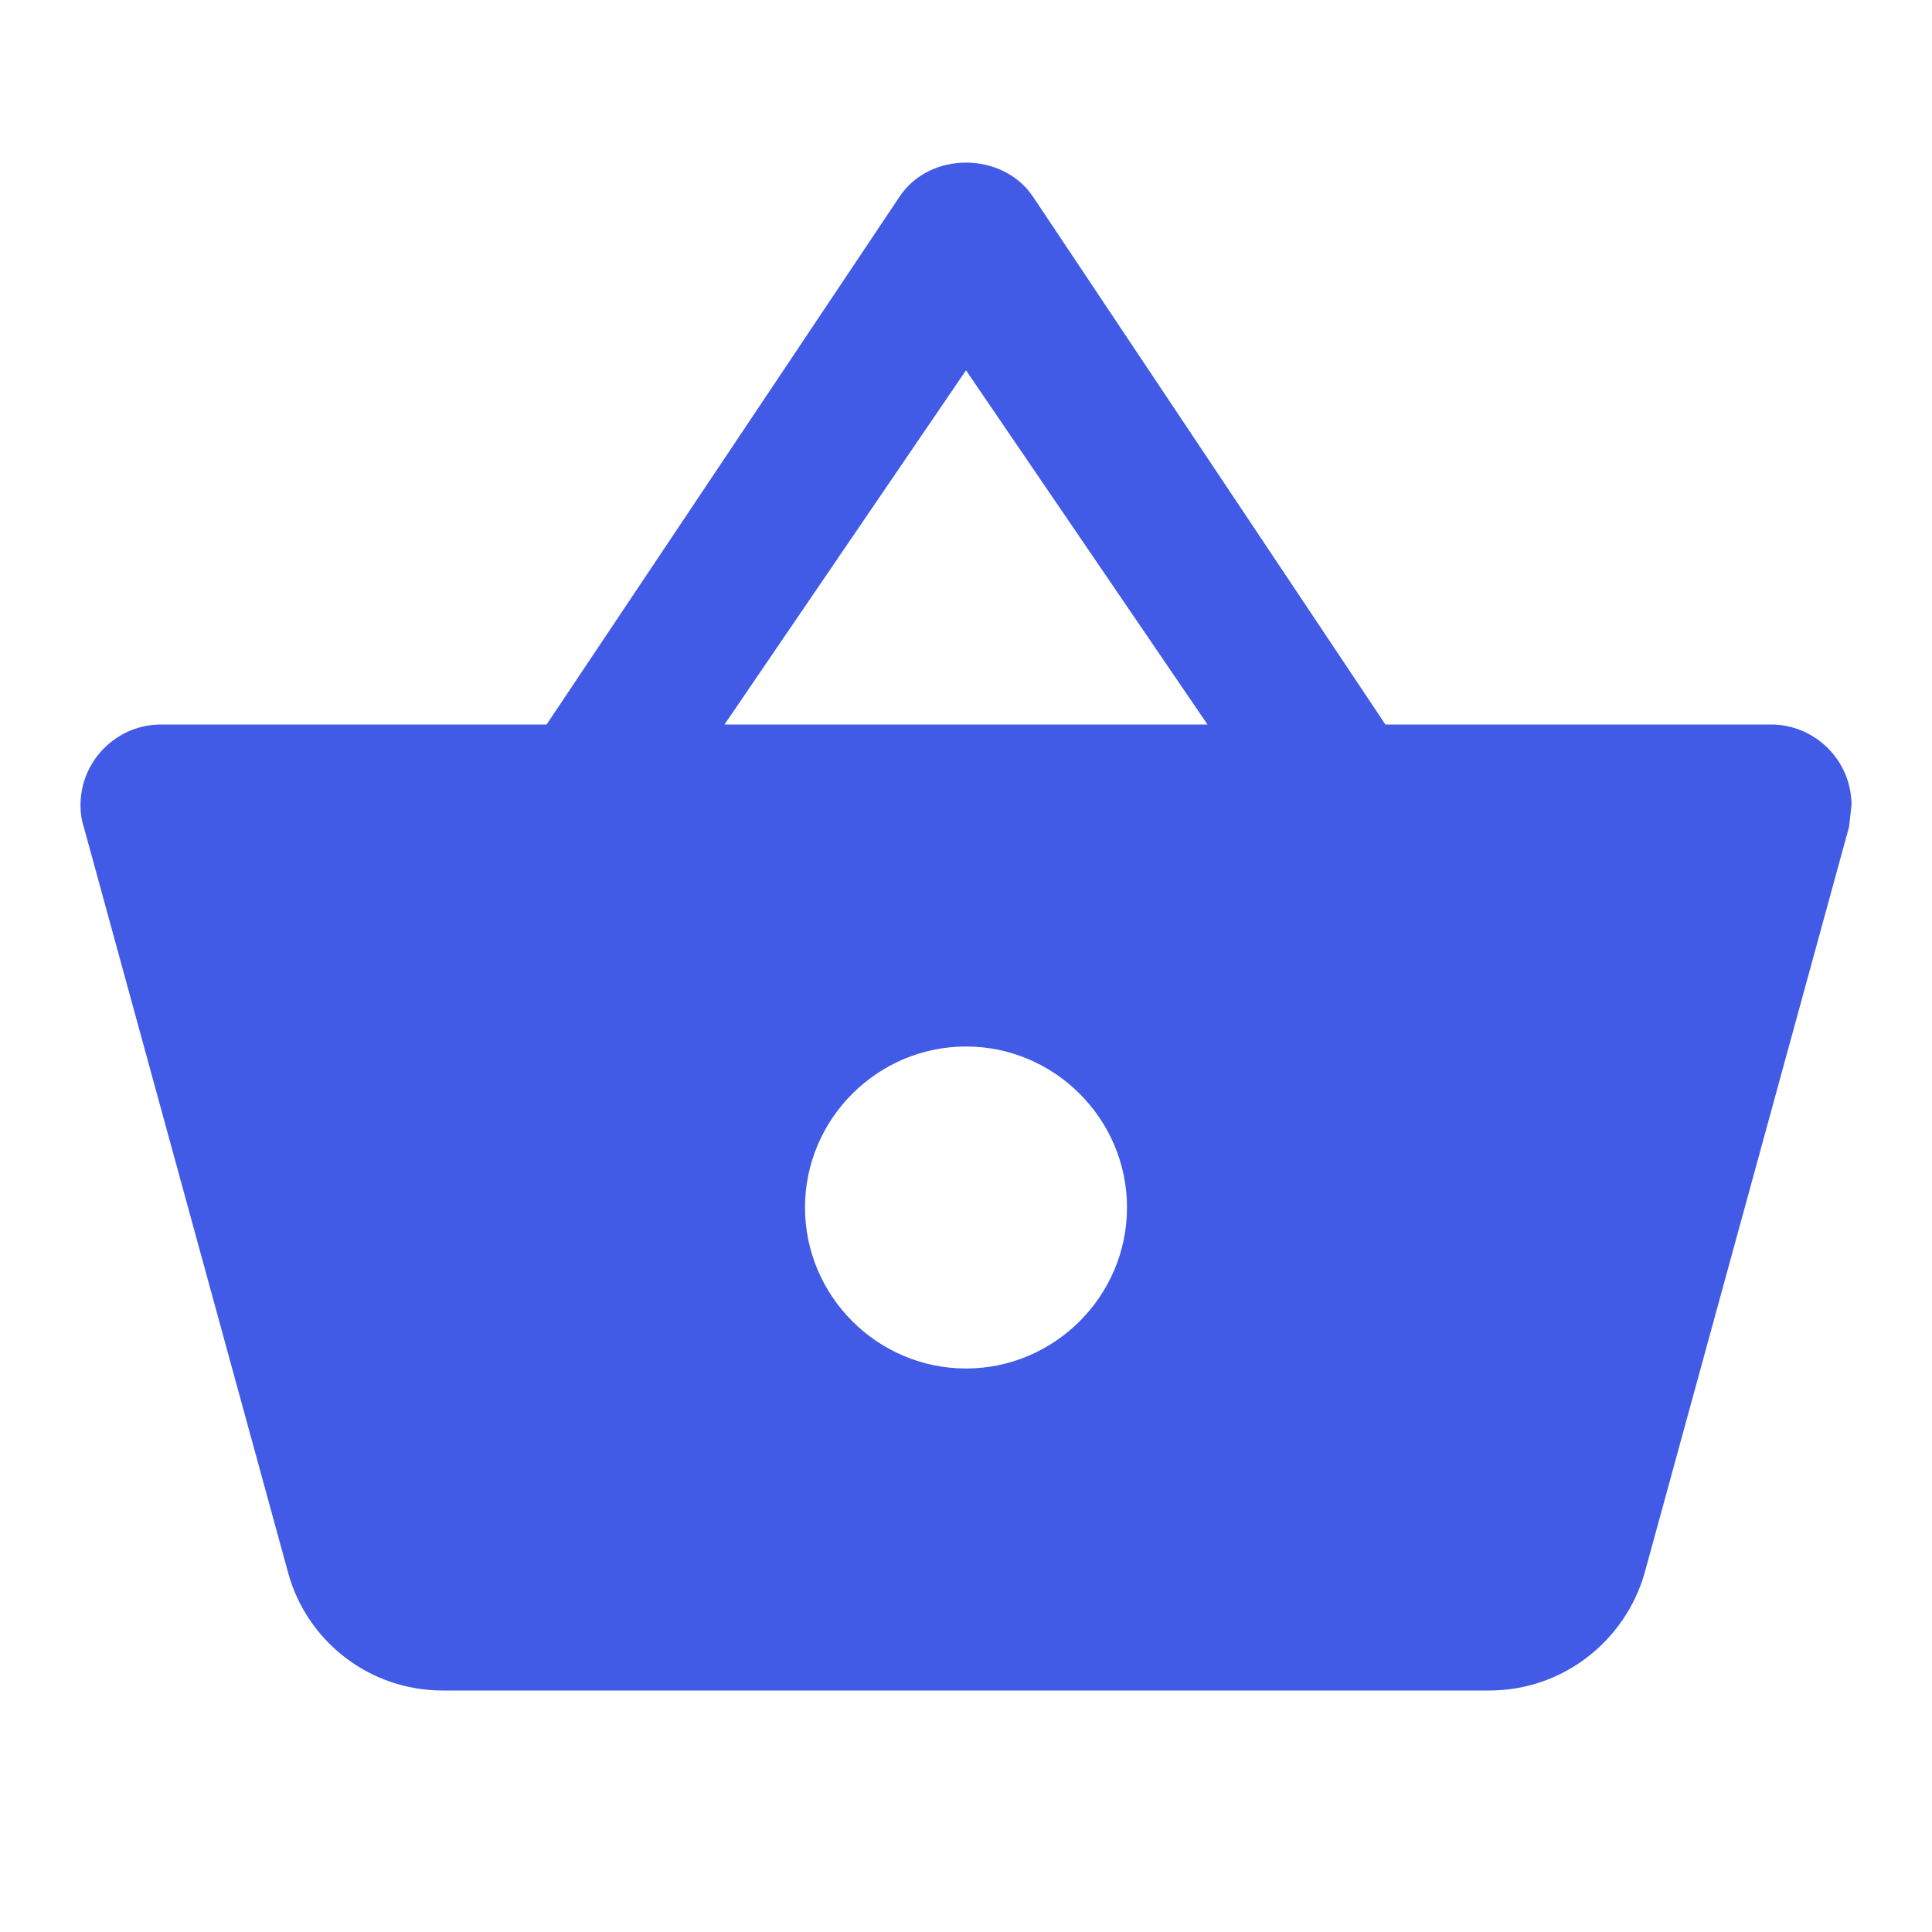 <svg width="48" height="48" viewBox="0 0 48 48" fill="none" xmlns="http://www.w3.org/2000/svg">
<g clip-path="url(#clip0_4050_3875)">
<path d="M34.42 18L25.66 4.88C25.28 4.32 24.64 4.04 24 4.04C23.36 4.04 22.72 4.32 22.34 4.9L13.58 18H4C2.9 18 2 18.9 2 20C2 20.18 2.02 20.36 2.08 20.54L7.16 39.08C7.62 40.76 9.16 42 11 42H37C38.84 42 40.38 40.76 40.86 39.08L45.94 20.54L46 20C46 18.9 45.1 18 44 18H34.42ZM18 18L24 9.2L30 18H18ZM24 34C21.8 34 20 32.2 20 30C20 27.8 21.8 26 24 26C26.2 26 28 27.8 28 30C28 32.2 26.2 34 24 34Z" fill="#415BE7"/>
</g>
<defs>
<clipPath id="clip0_4050_3875">
<rect width="48" height="48" fill="white"/>
</clipPath>
</defs>
</svg>

